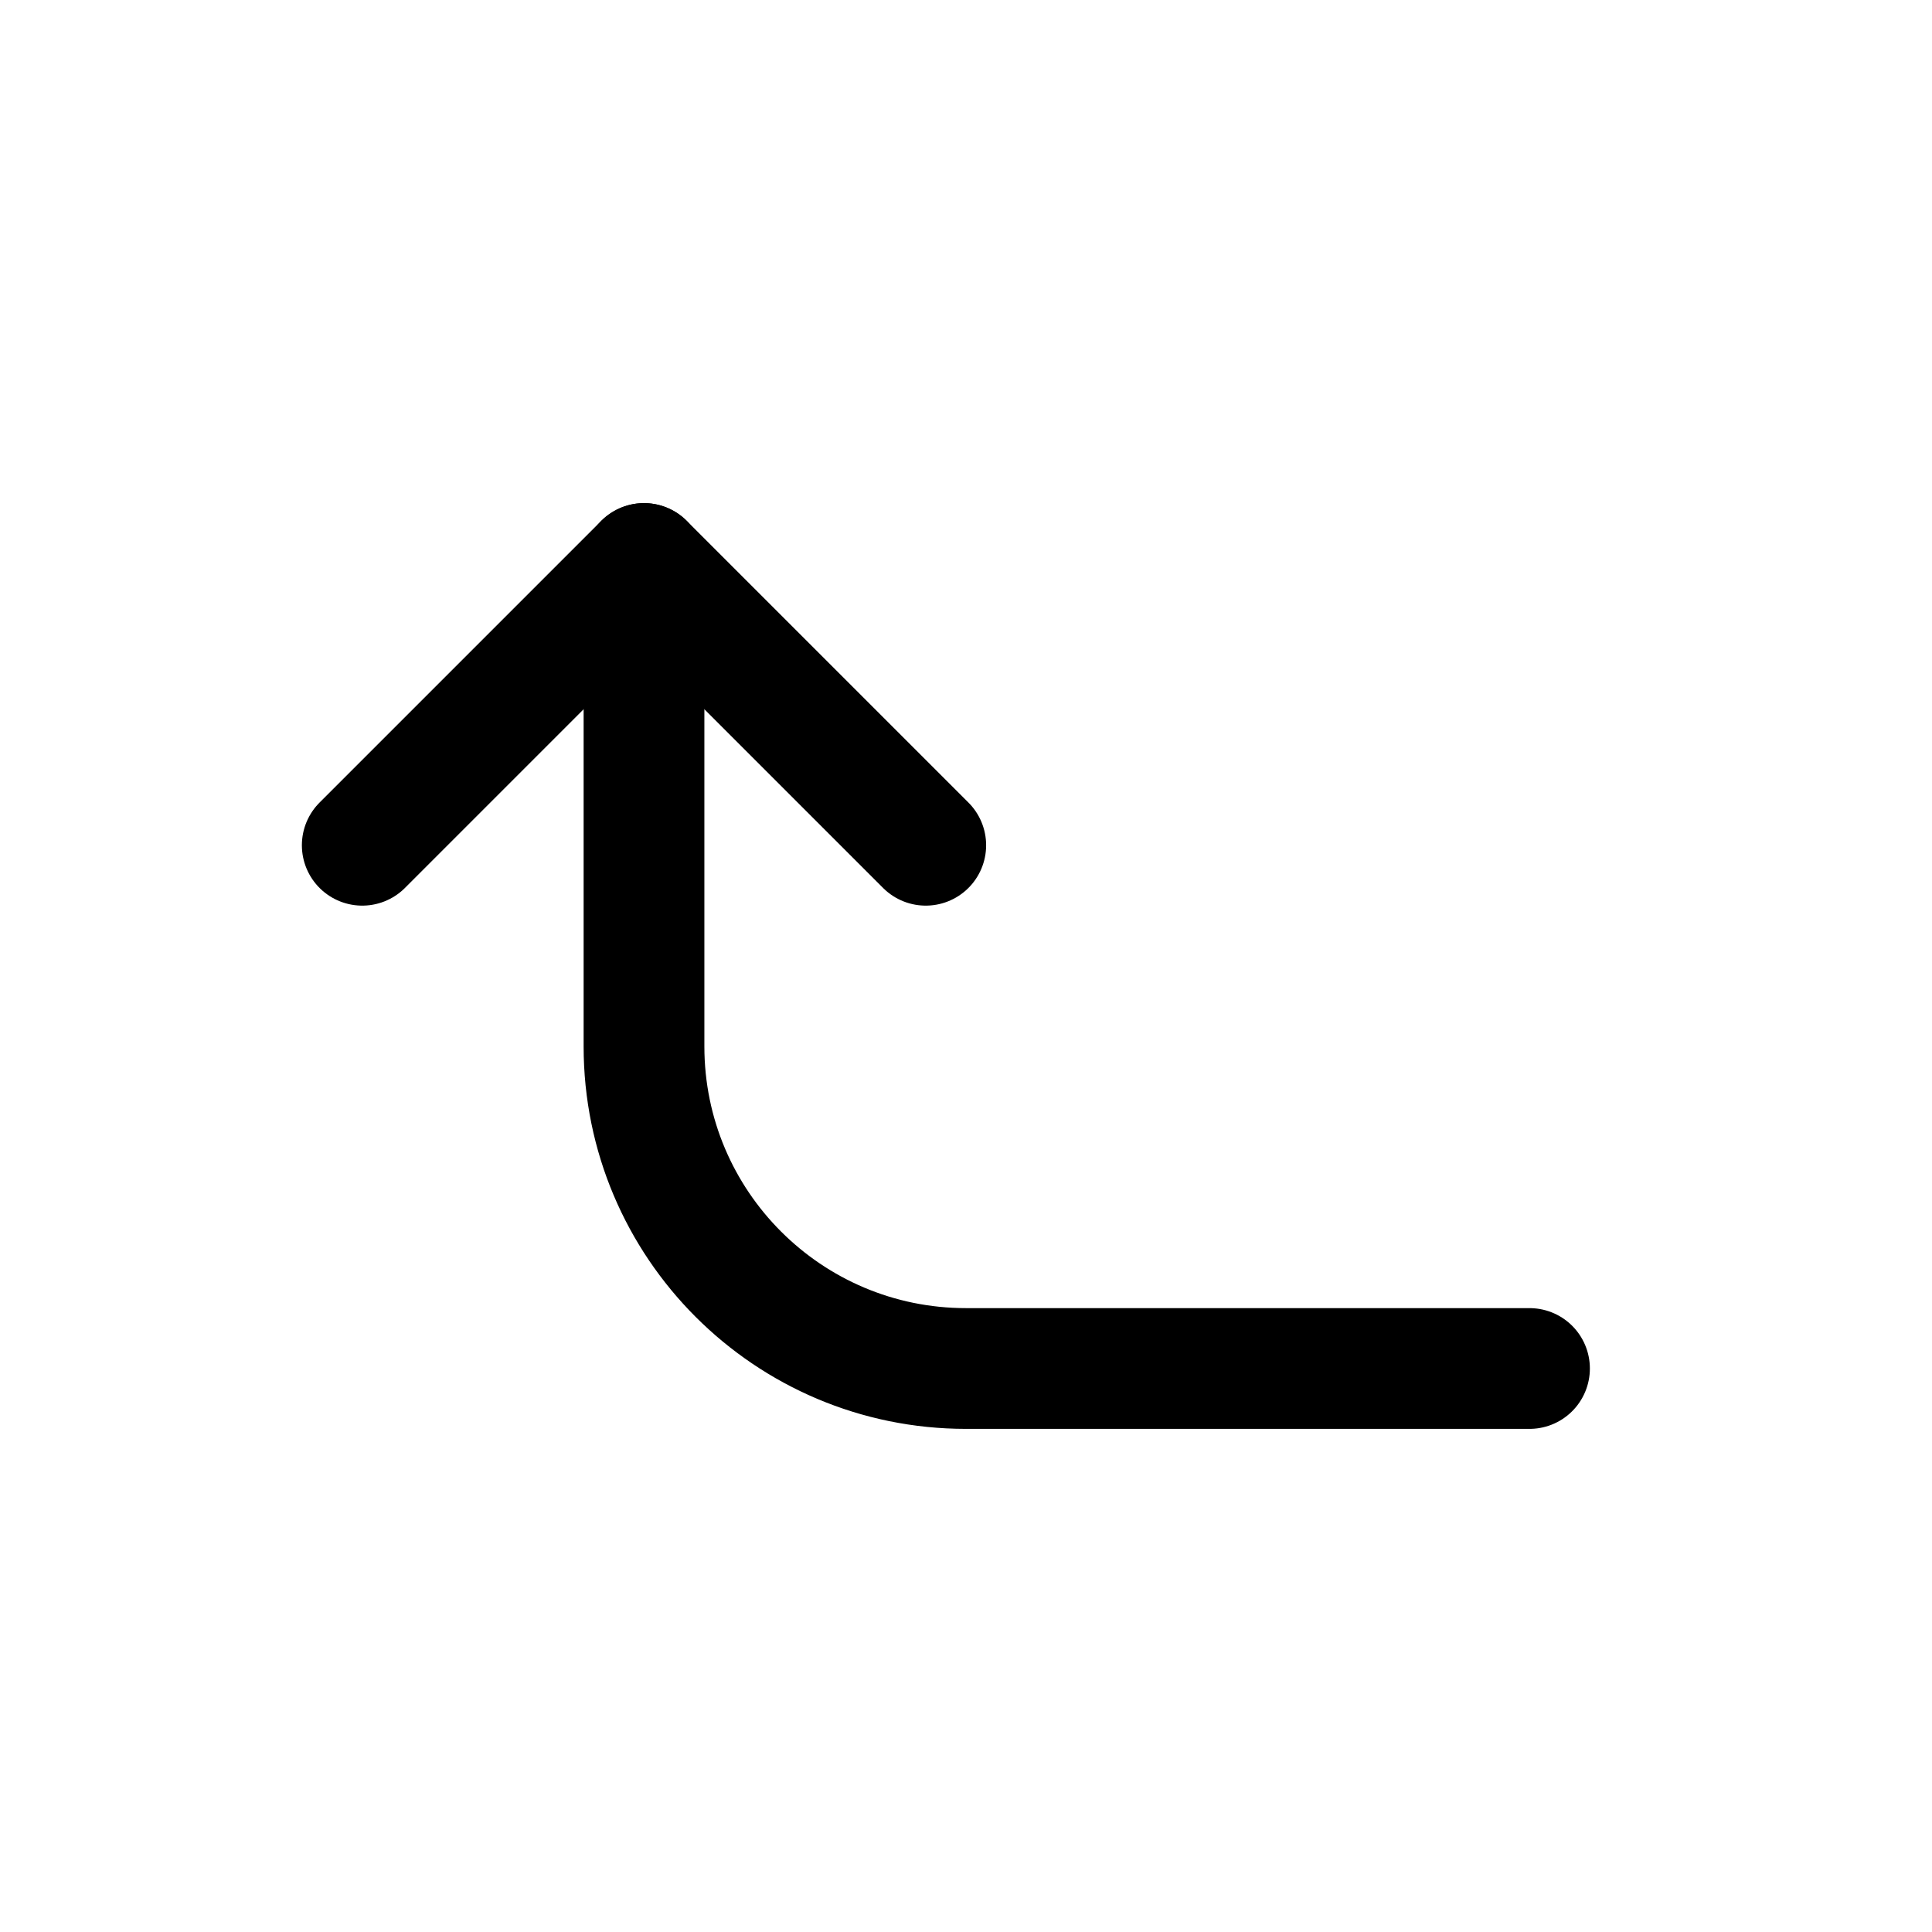 <?xml version="1.0" encoding="utf-8"?>
<svg width="800px" height="800px" viewBox="0 0 24 24" fill="none" xmlns="http://www.w3.org/2000/svg">
<path d="M4.5 10.5L8 7L11.5 10.5" stroke="#000000" stroke-width="1.5" stroke-linecap="round" stroke-linejoin="round"/>
<path d="M8 7V13C8 15.209 9.791 17 12 17H19" stroke="#000000" stroke-width="1.5" stroke-linecap="round" stroke-linejoin="round"/>
</svg>